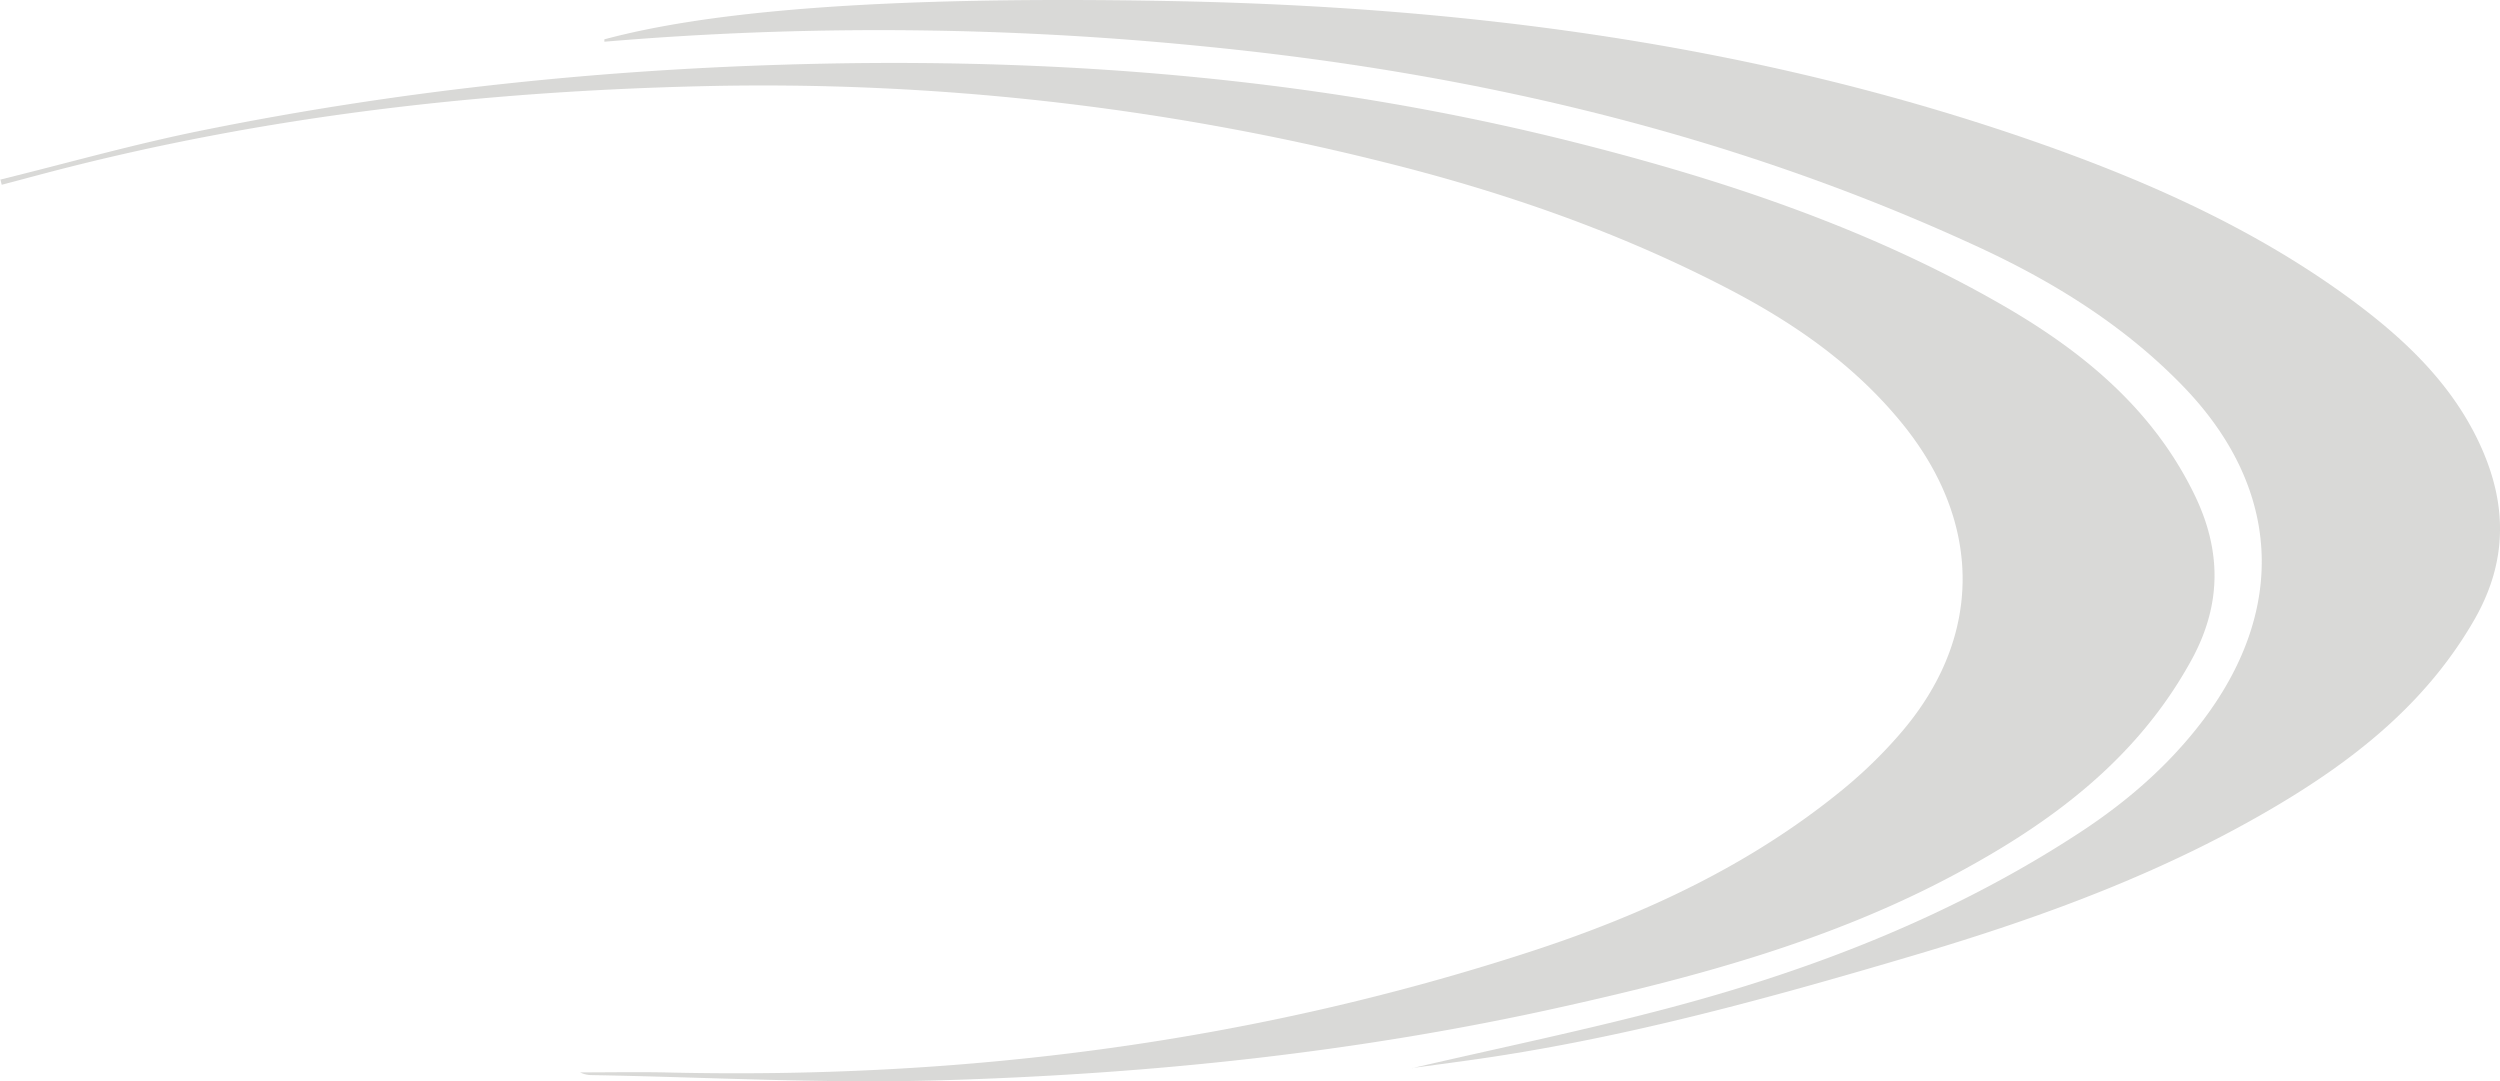 <?xml version="1.0" encoding="UTF-8"?> <svg xmlns="http://www.w3.org/2000/svg" width="915.969" height="396.17" viewBox="0 0 915.969 396.17"><g id="Artboard_1" data-name="Artboard 1" opacity="0.75"><path id="Path_27" data-name="Path 27" d="M482.471,484.876c32.3-7.488,64.114-14.048,95.428-22.4,52.665-14.048,103.1-33.79,149.022-63.805,17.452-11.387,33.109-24.94,45.734-41.774,30.572-40.845,27.91-85.032-7.612-121.793-21.413-22.155-47.219-38.184-74.882-50.995-90.663-41.959-186.711-64.176-285.6-73.769a1194.134,1194.134,0,0,0-218.025-1.547v-.866c34.78-9.345,94.377-16.091,206.39-14.048,108.486,1.98,214.869,15.657,317.786,51.552,40.907,14.3,80.39,31.81,115.541,57.617,19.68,14.481,37.317,31.067,47.652,53.718,9.778,21.475,10.026,42.392-2.166,63.681-16.276,28.406-40.226,48.457-67.456,65.229-42.887,26.364-89.735,43.568-137.759,57.8C612.432,459.5,558.158,474.48,502.089,482.154c-6.312.866-12.625,1.733-19.556,2.661Z" transform="translate(34.897 -93.51)" fill="#ccccc9"></path><path id="Path_28" data-name="Path 28" d="M203.433,135.51c24.817-6.127,49.447-13.12,74.449-18.133C352.888,102.215,428.7,94.541,505.19,92.994c93.077-1.857,185.1,6.065,275.517,28.9,54.4,13.739,107.558,31.438,156.448,59.6,29.52,17.019,55.265,38.184,70.489,69.808,9.716,20.237,9.778,39.917-1.238,60.092-19.865,36.327-51.18,59.6-86.517,78.534-45.115,24.2-93.943,37.442-143.576,48.519C701,455.341,624.568,463.262,547.643,465.49c-42.392,1.238-84.908-1.176-127.361-1.918a9.843,9.843,0,0,1-4.332-.99c10.211,0,20.484-.186,30.7,0,108.548,2.661,214.868-10.706,318.28-44.5,41.031-13.429,79.9-31.5,113.623-59.1a170.831,170.831,0,0,0,21.165-20.608c30.386-35.152,30.262-77.358.433-113.81-17.39-21.289-39.36-36.513-63.372-49.014-40.288-20.98-82.865-35.709-126.8-46.6a935.151,935.151,0,0,0-248.287-27.725c-81.071,1.857-161.213,10.892-239.871,31.439-5.941,1.547-11.82,3.156-17.761,4.7-.124-.619-.309-1.176-.433-1.795Z" transform="translate(-203.433 -69.668)" fill="#ccccc9"></path></g></svg> 